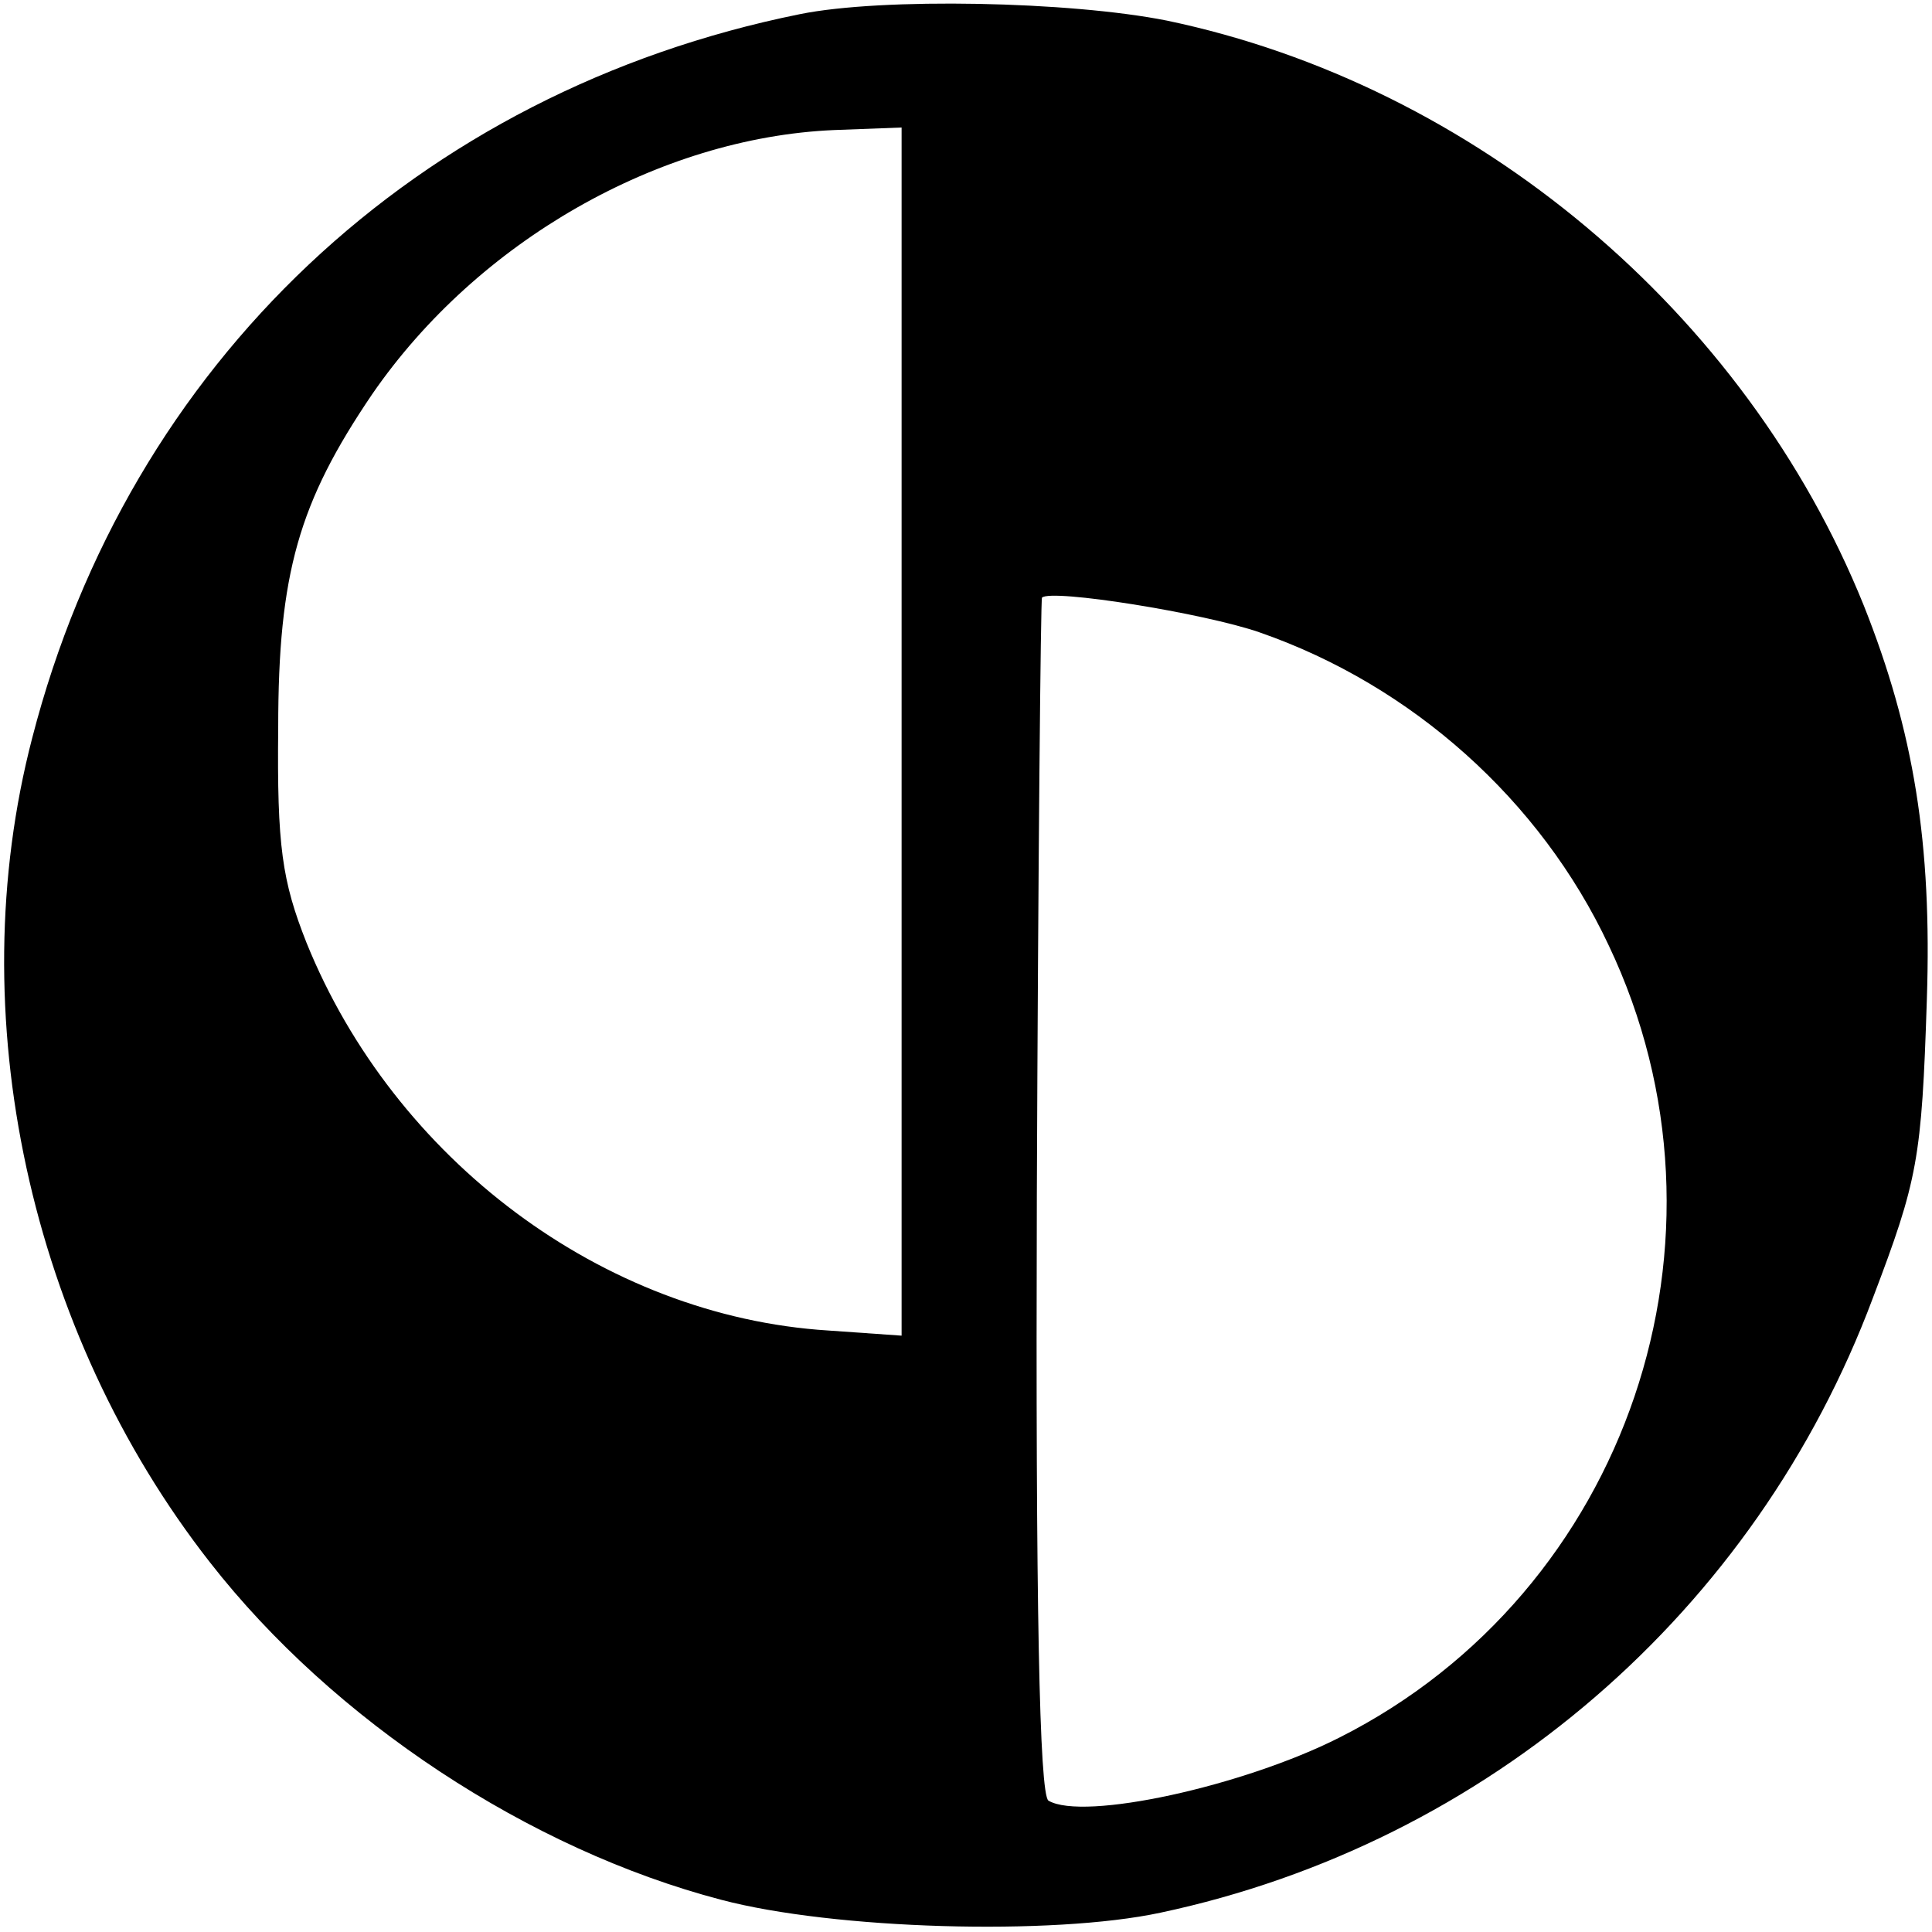 <?xml version="1.0" standalone="no"?>
<!DOCTYPE svg PUBLIC "-//W3C//DTD SVG 20010904//EN"
 "http://www.w3.org/TR/2001/REC-SVG-20010904/DTD/svg10.dtd">
<svg version="1.0" xmlns="http://www.w3.org/2000/svg"
 width="150pt" height="150pt" viewBox="0 0 150 150"
 preserveAspectRatio="xMidYMid meet">
<g transform="translate(0,150) scale(0.1,-0.1)"
fill="#000000" stroke="none">
<path d="M621 1489 c-297 -60 -521 -271 -596 -562 -56 -215 -2 -461 138 -640
96 -123 248 -223 397 -262 87 -23 257 -28 341 -10 254 54 462 234 553 477 35
92 38 108 42 232 4 121 -10 208 -49 306 -92 228 -302 404 -541 454 -75 15
-221 18 -285 5z m79 -557 l0 -469 -57 4 c-175 11 -337 133 -405 301 -19 48
-23 75 -22 167 0 120 16 175 73 259 82 119 223 199 358 205 l53 2 0 -469z
m278 77 c118 -41 218 -130 271 -243 108 -227 15 -502 -209 -615 -75 -38 -199
-65 -226 -49 -7 5 -10 152 -9 470 1 255 3 464 4 464 7 7 126 -12 169 -27z"/>
</g>
</svg>

